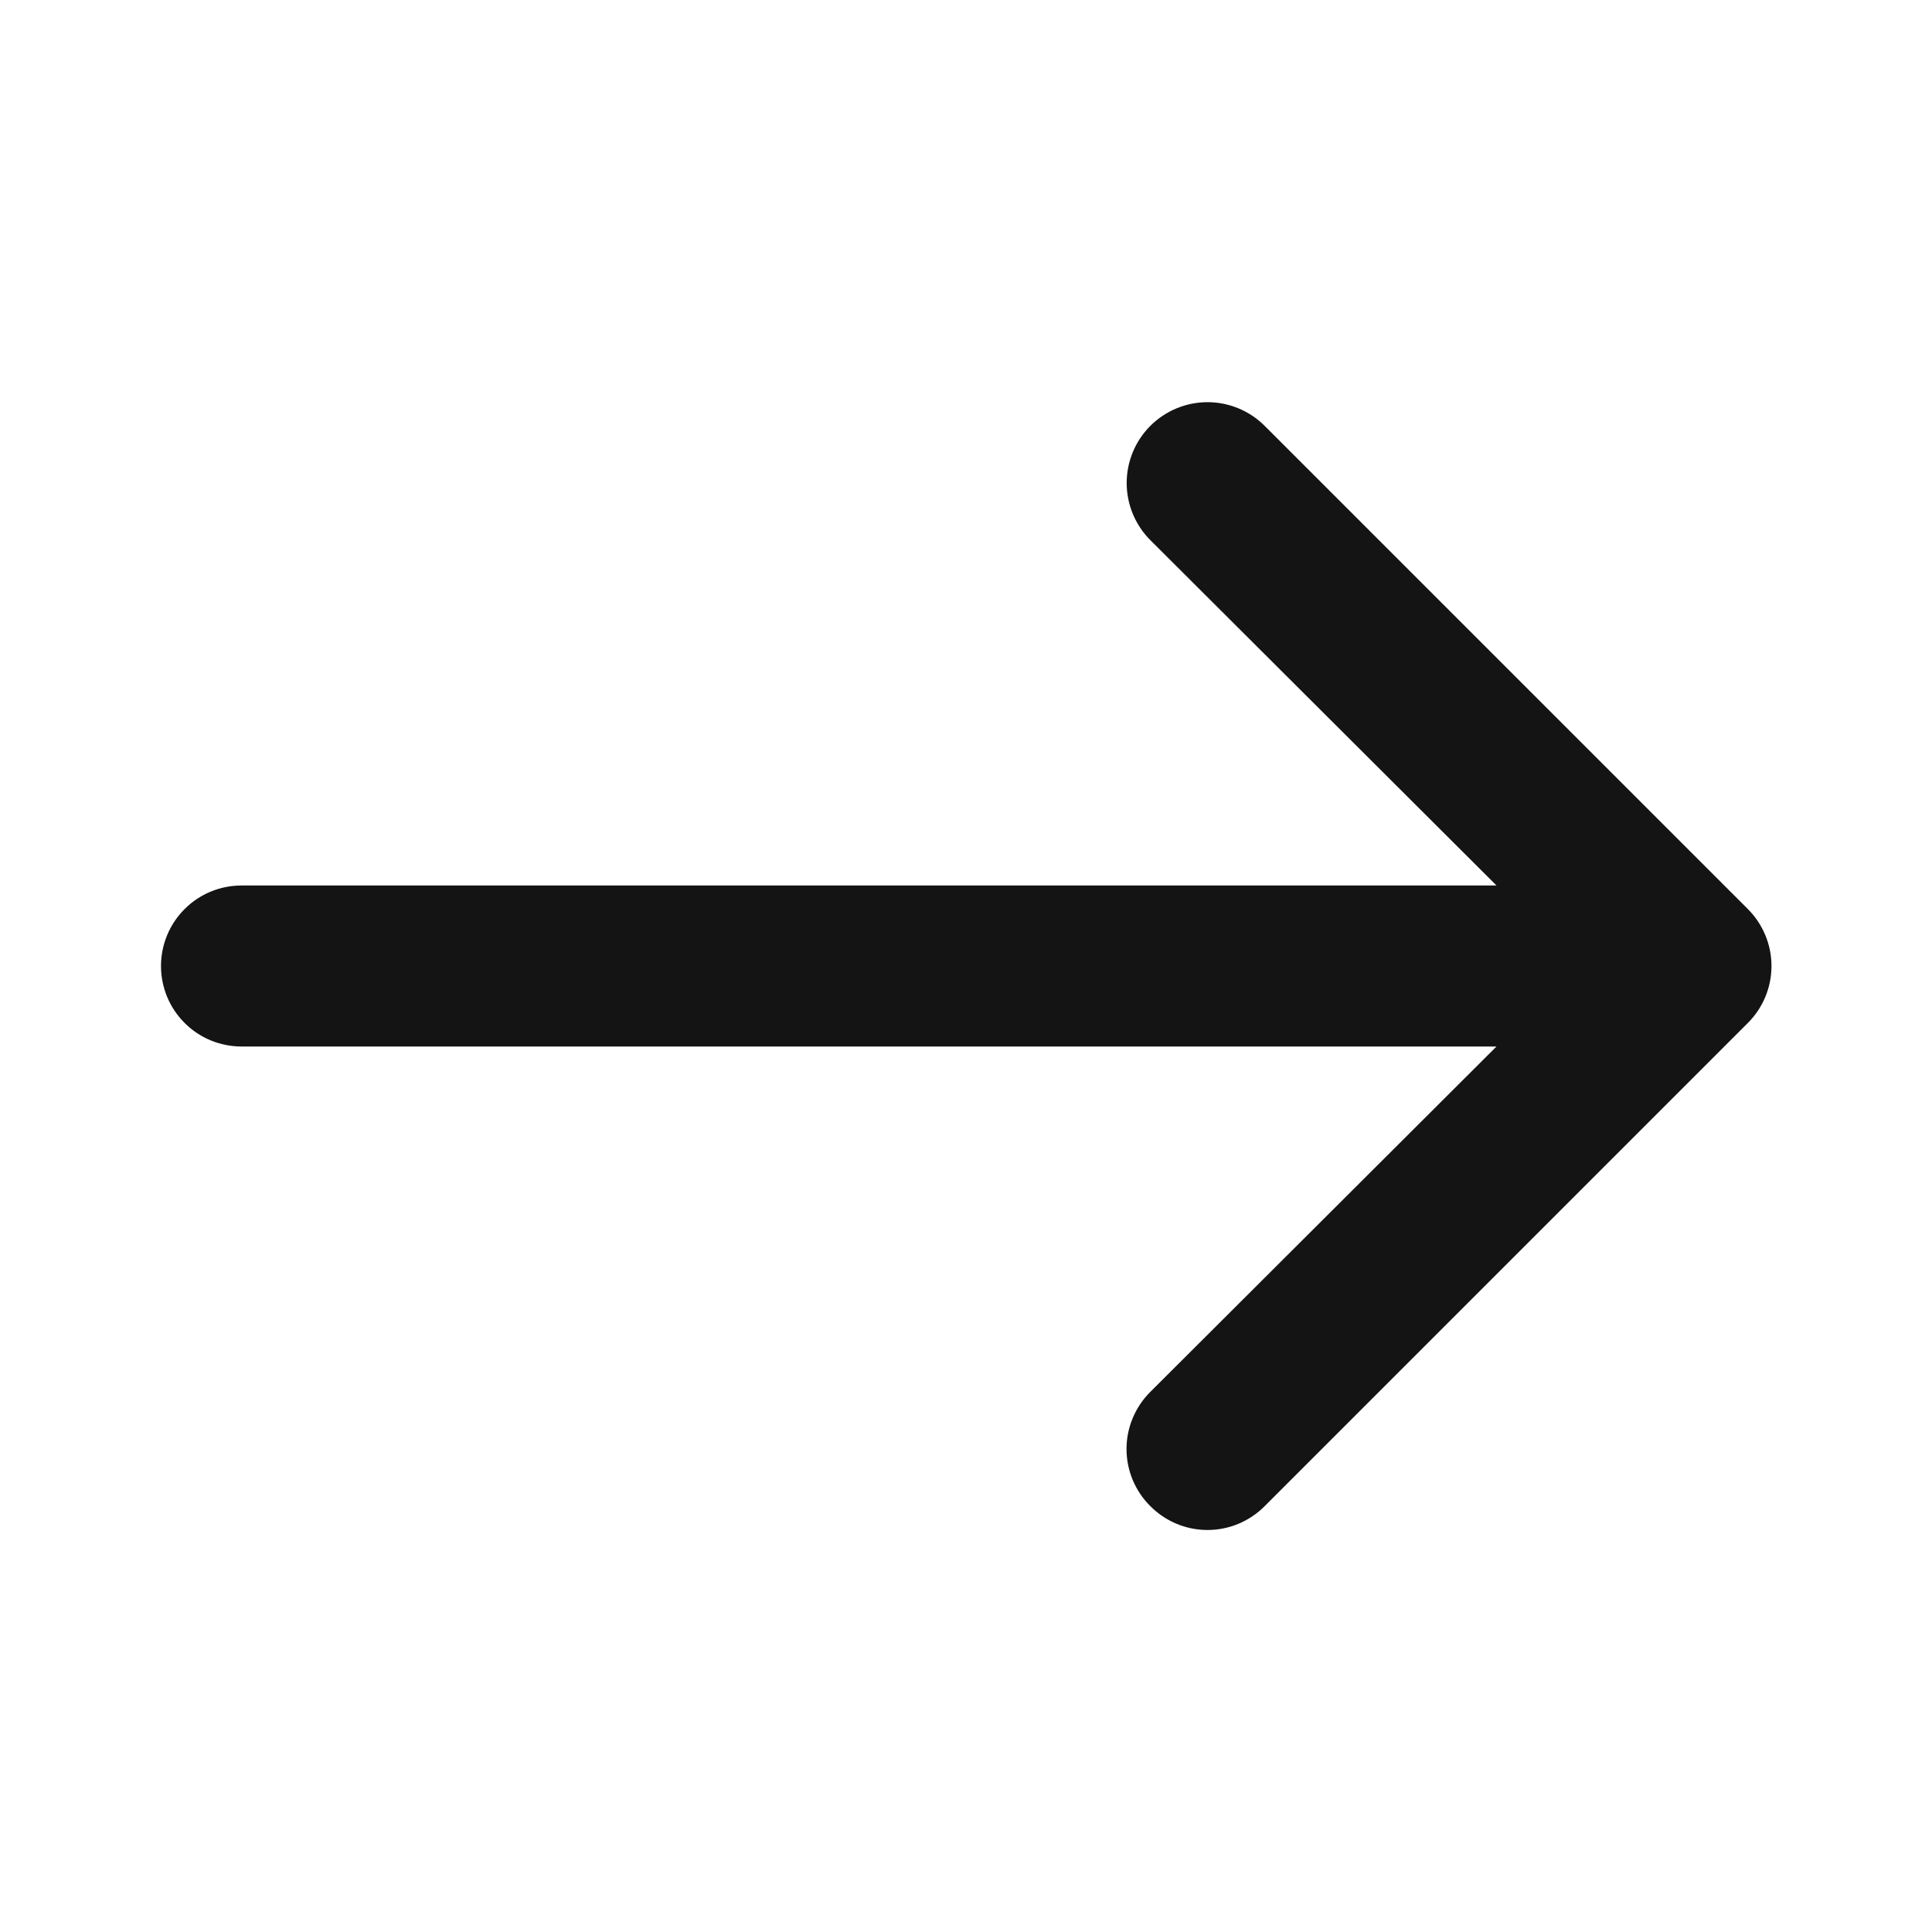 <svg width="24" height="24" viewBox="0 0 24 24" fill="none"
                                xmlns="http://www.w3.org/2000/svg">
                                <path
                                    d="M21.71 11.29L15.71 5.29C15.522 5.102 15.266 4.996 15 4.996C14.734 4.996 14.478 5.102 14.29 5.29C14.102 5.478 13.996 5.734 13.996 6C13.996 6.266 14.102 6.522 14.29 6.71L18.59 11H3C2.735 11 2.48 11.105 2.293 11.293C2.105 11.481 2 11.735 2 12C2 12.265 2.105 12.52 2.293 12.707C2.48 12.895 2.735 13 3 13H18.59L14.29 17.29C14.196 17.383 14.122 17.494 14.071 17.616C14.02 17.738 13.994 17.868 13.994 18C13.994 18.132 14.02 18.263 14.071 18.385C14.122 18.507 14.196 18.617 14.29 18.71C14.383 18.804 14.494 18.878 14.615 18.929C14.737 18.98 14.868 19.006 15 19.006C15.132 19.006 15.263 18.98 15.385 18.929C15.506 18.878 15.617 18.804 15.71 18.71L21.71 12.71C21.804 12.617 21.878 12.507 21.929 12.385C21.98 12.263 22.006 12.132 22.006 12C22.006 11.868 21.98 11.738 21.929 11.616C21.878 11.494 21.804 11.383 21.71 11.29Z"
                                    fill="#141414" />
                            </svg>